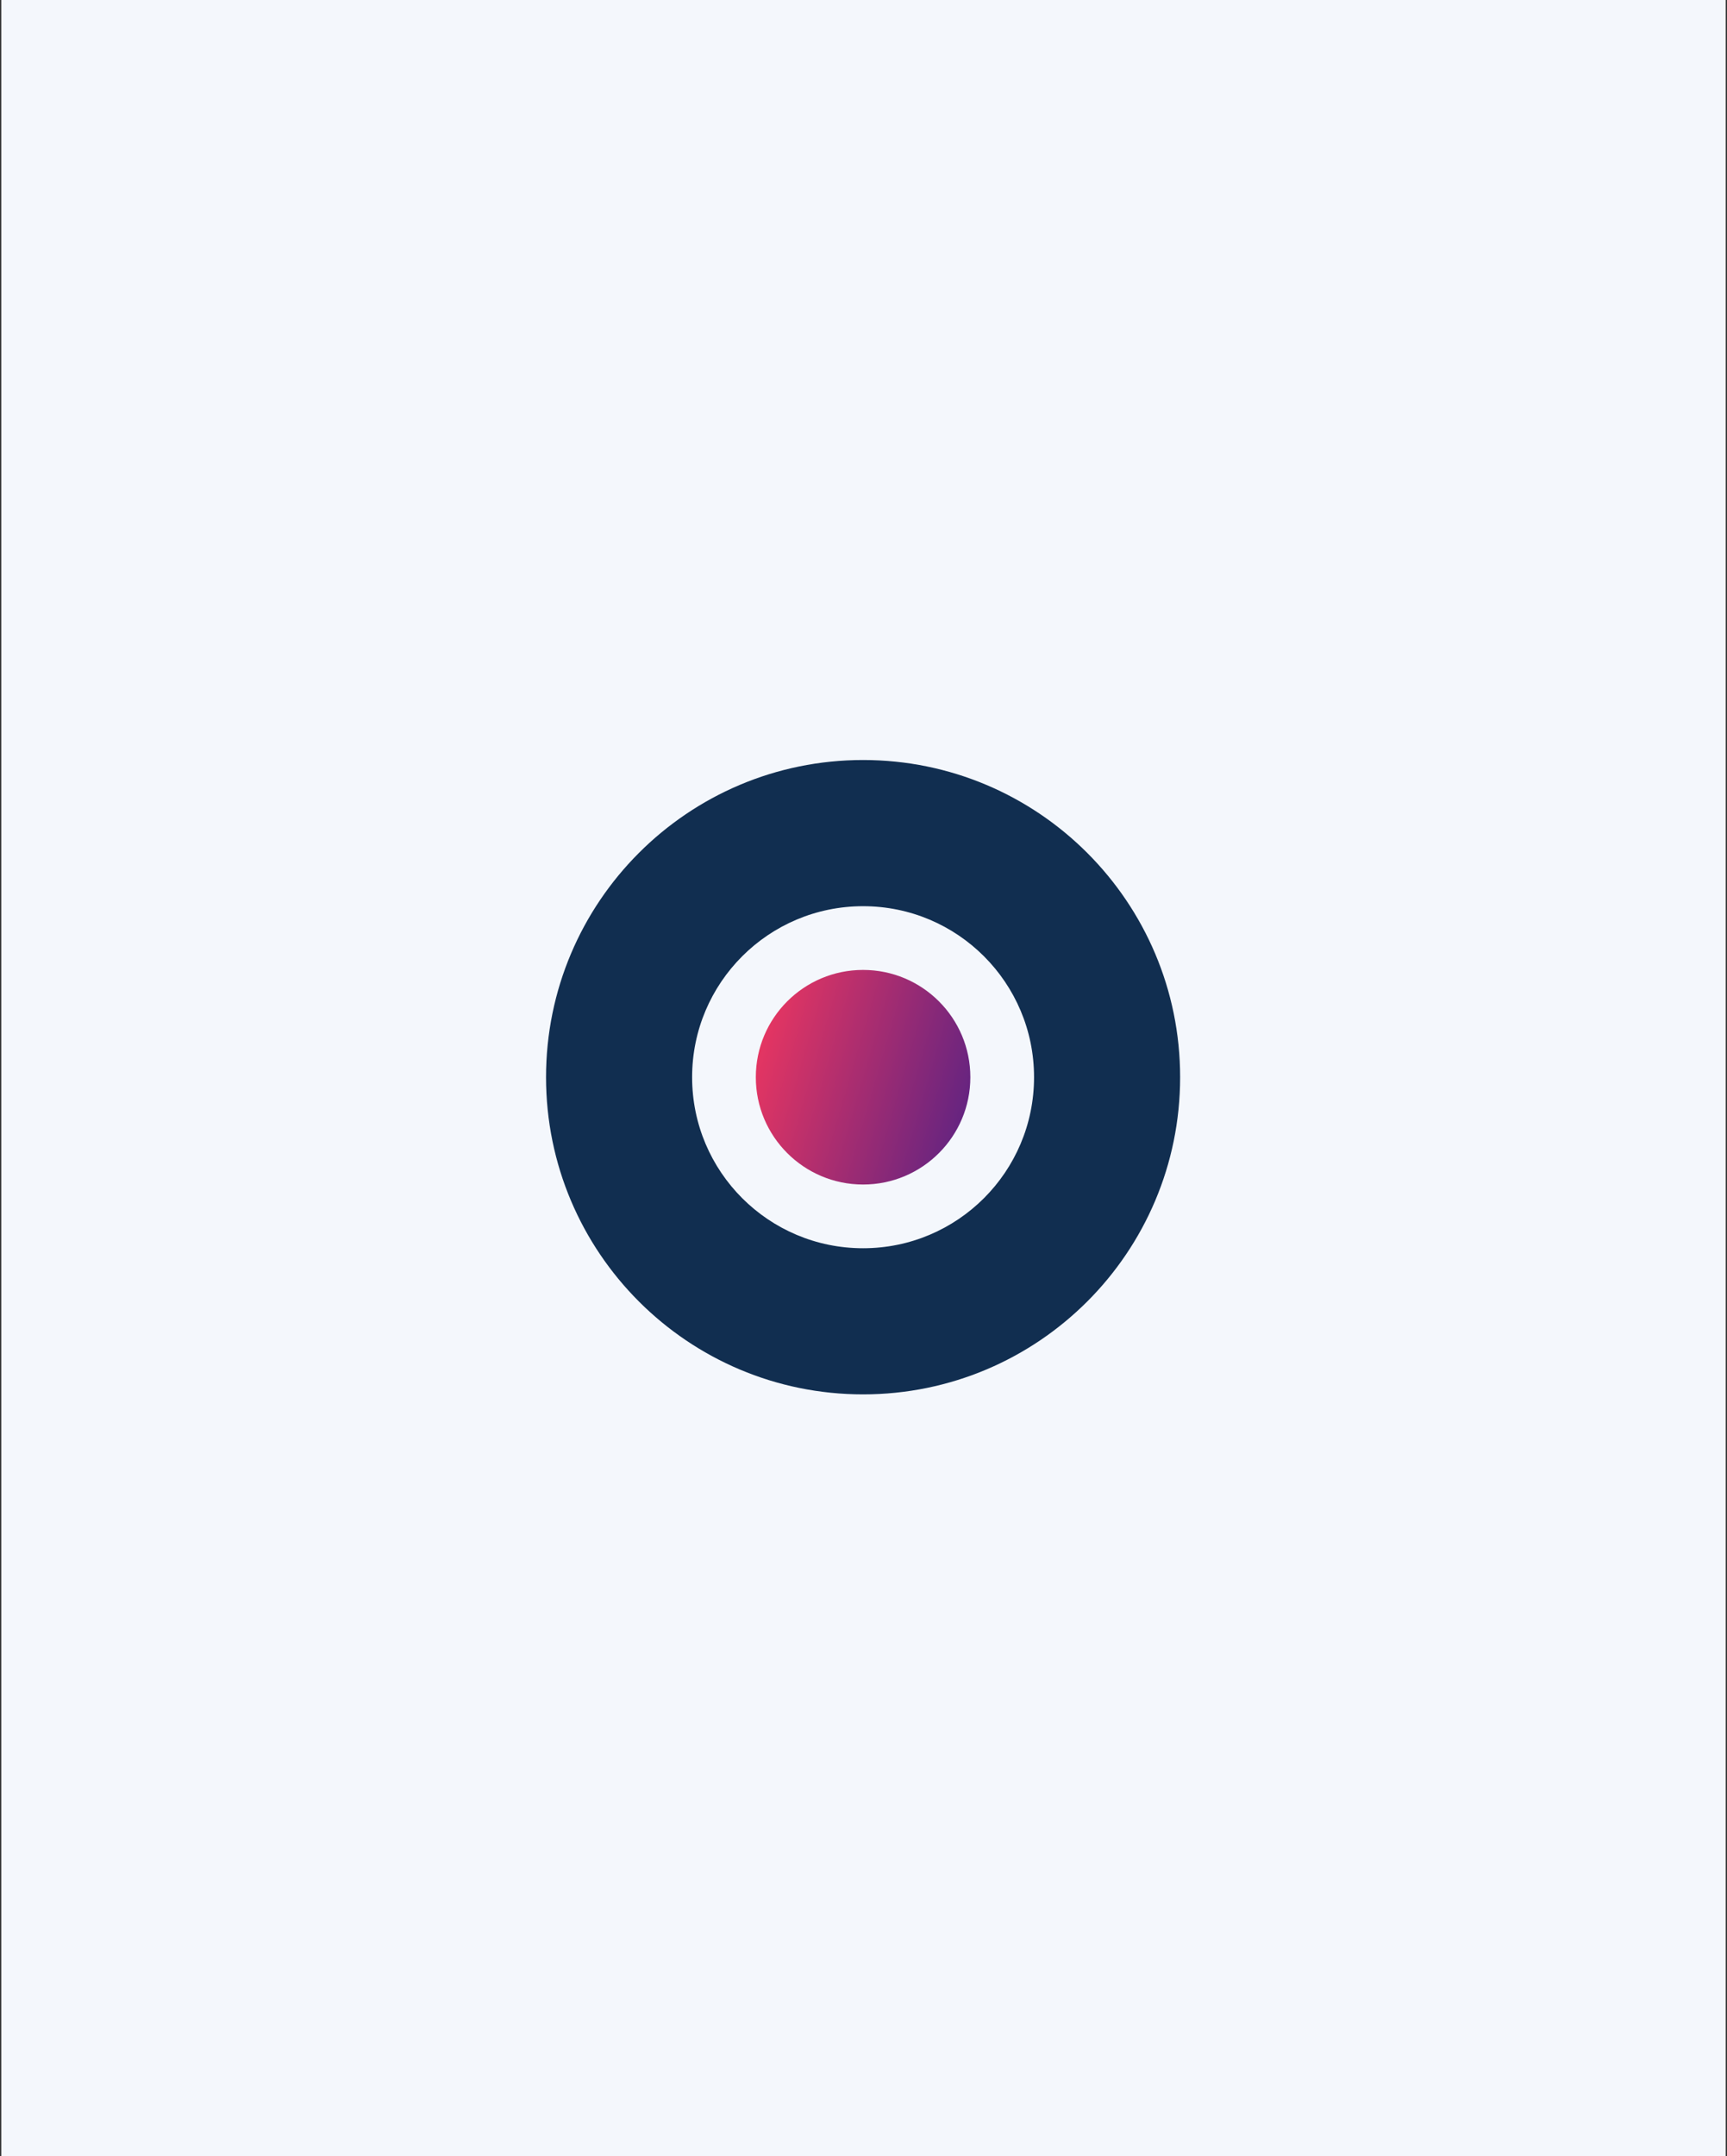 <svg width="673" height="840" viewBox="0 0 673 840" fill="none" xmlns="http://www.w3.org/2000/svg">
<rect x="0" y="0" width="673" height="840" fill="#333333" stroke="none"/>
<rect width="672" height="840" transform="translate(0.5)" fill="#F4F7FC"/>
<path d="M336.337 296.075C268.112 296.075 212.787 351.4 212.787 419.65C212.787 487.9 268.112 543.2 336.337 543.2C404.587 543.2 459.887 487.875 459.887 419.65C459.887 351.425 404.587 296.075 336.337 296.075ZM336.337 486.275C299.537 486.275 269.712 456.45 269.712 419.65C269.712 382.85 299.537 353.025 336.337 353.025C373.137 353.025 402.962 382.85 402.962 419.65C402.962 456.45 373.137 486.275 336.337 486.275Z" fill="#112E50"/>
<path d="M336.337 461.45C359.423 461.45 378.137 442.736 378.137 419.65C378.137 396.565 359.423 377.85 336.337 377.85C313.252 377.85 294.537 396.565 294.537 419.65C294.537 442.736 313.252 461.45 336.337 461.45Z" fill="url(#paint0_linear_4068_671)"/>
<defs>
<linearGradient id="paint0_linear_4068_671" x1="296.229" y1="407.937" x2="376.472" y2="431.341" gradientUnits="userSpaceOnUse">
<stop stop-color="#E43562"/>
<stop offset="1" stop-color="#662480"/>
</linearGradient>
</defs>
</svg>
